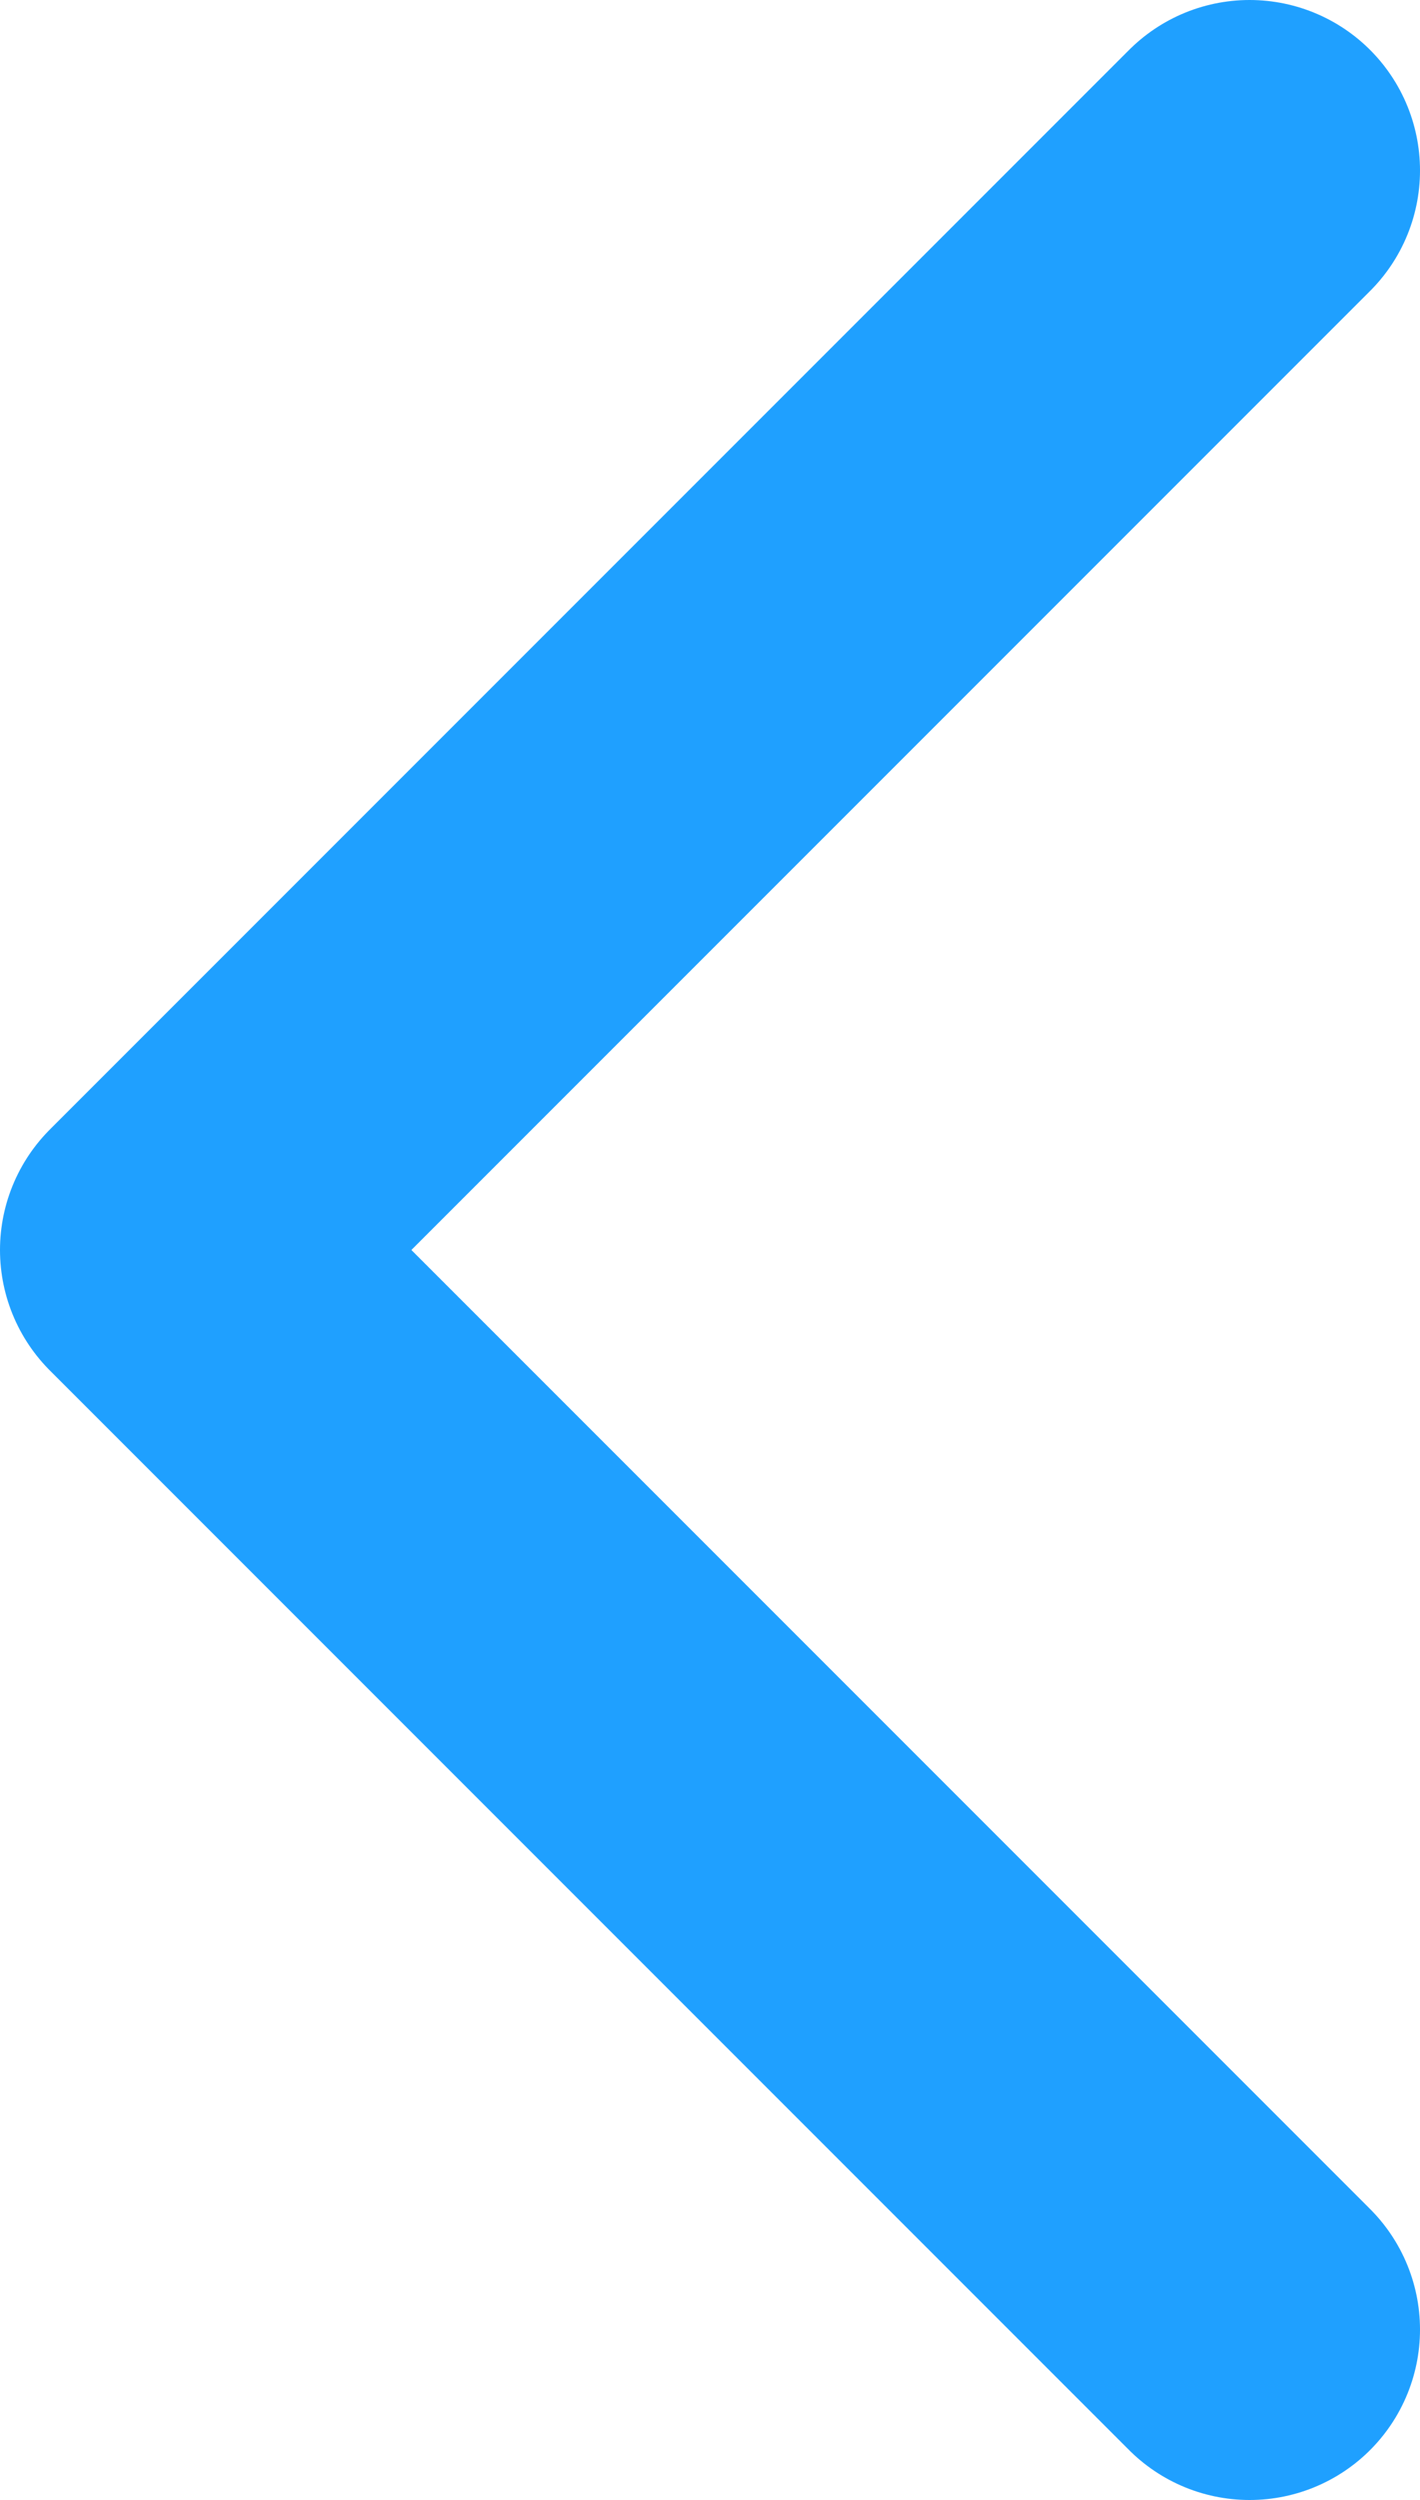 <?xml version="1.0" encoding="utf-8"?>
<!-- Generator: Adobe Illustrator 23.0.4, SVG Export Plug-In . SVG Version: 6.00 Build 0)  -->
<svg version="1.1" id="レイヤー_1" xmlns="http://www.w3.org/2000/svg" xmlns:xlink="http://www.w3.org/1999/xlink" x="0px"
	 y="0px" viewBox="0 0 12.5 22" style="enable-background:new 0 0 12.5 22;" xml:space="preserve">
<style type="text/css">
	.st0{fill:none;stroke:#1FA0FF;stroke-width:3;stroke-linecap:round;stroke-linejoin:round;}
</style>
<path id="パス_403" class="st0" d="M11,20.5L1.5,11L11,1.5"/>
</svg>
